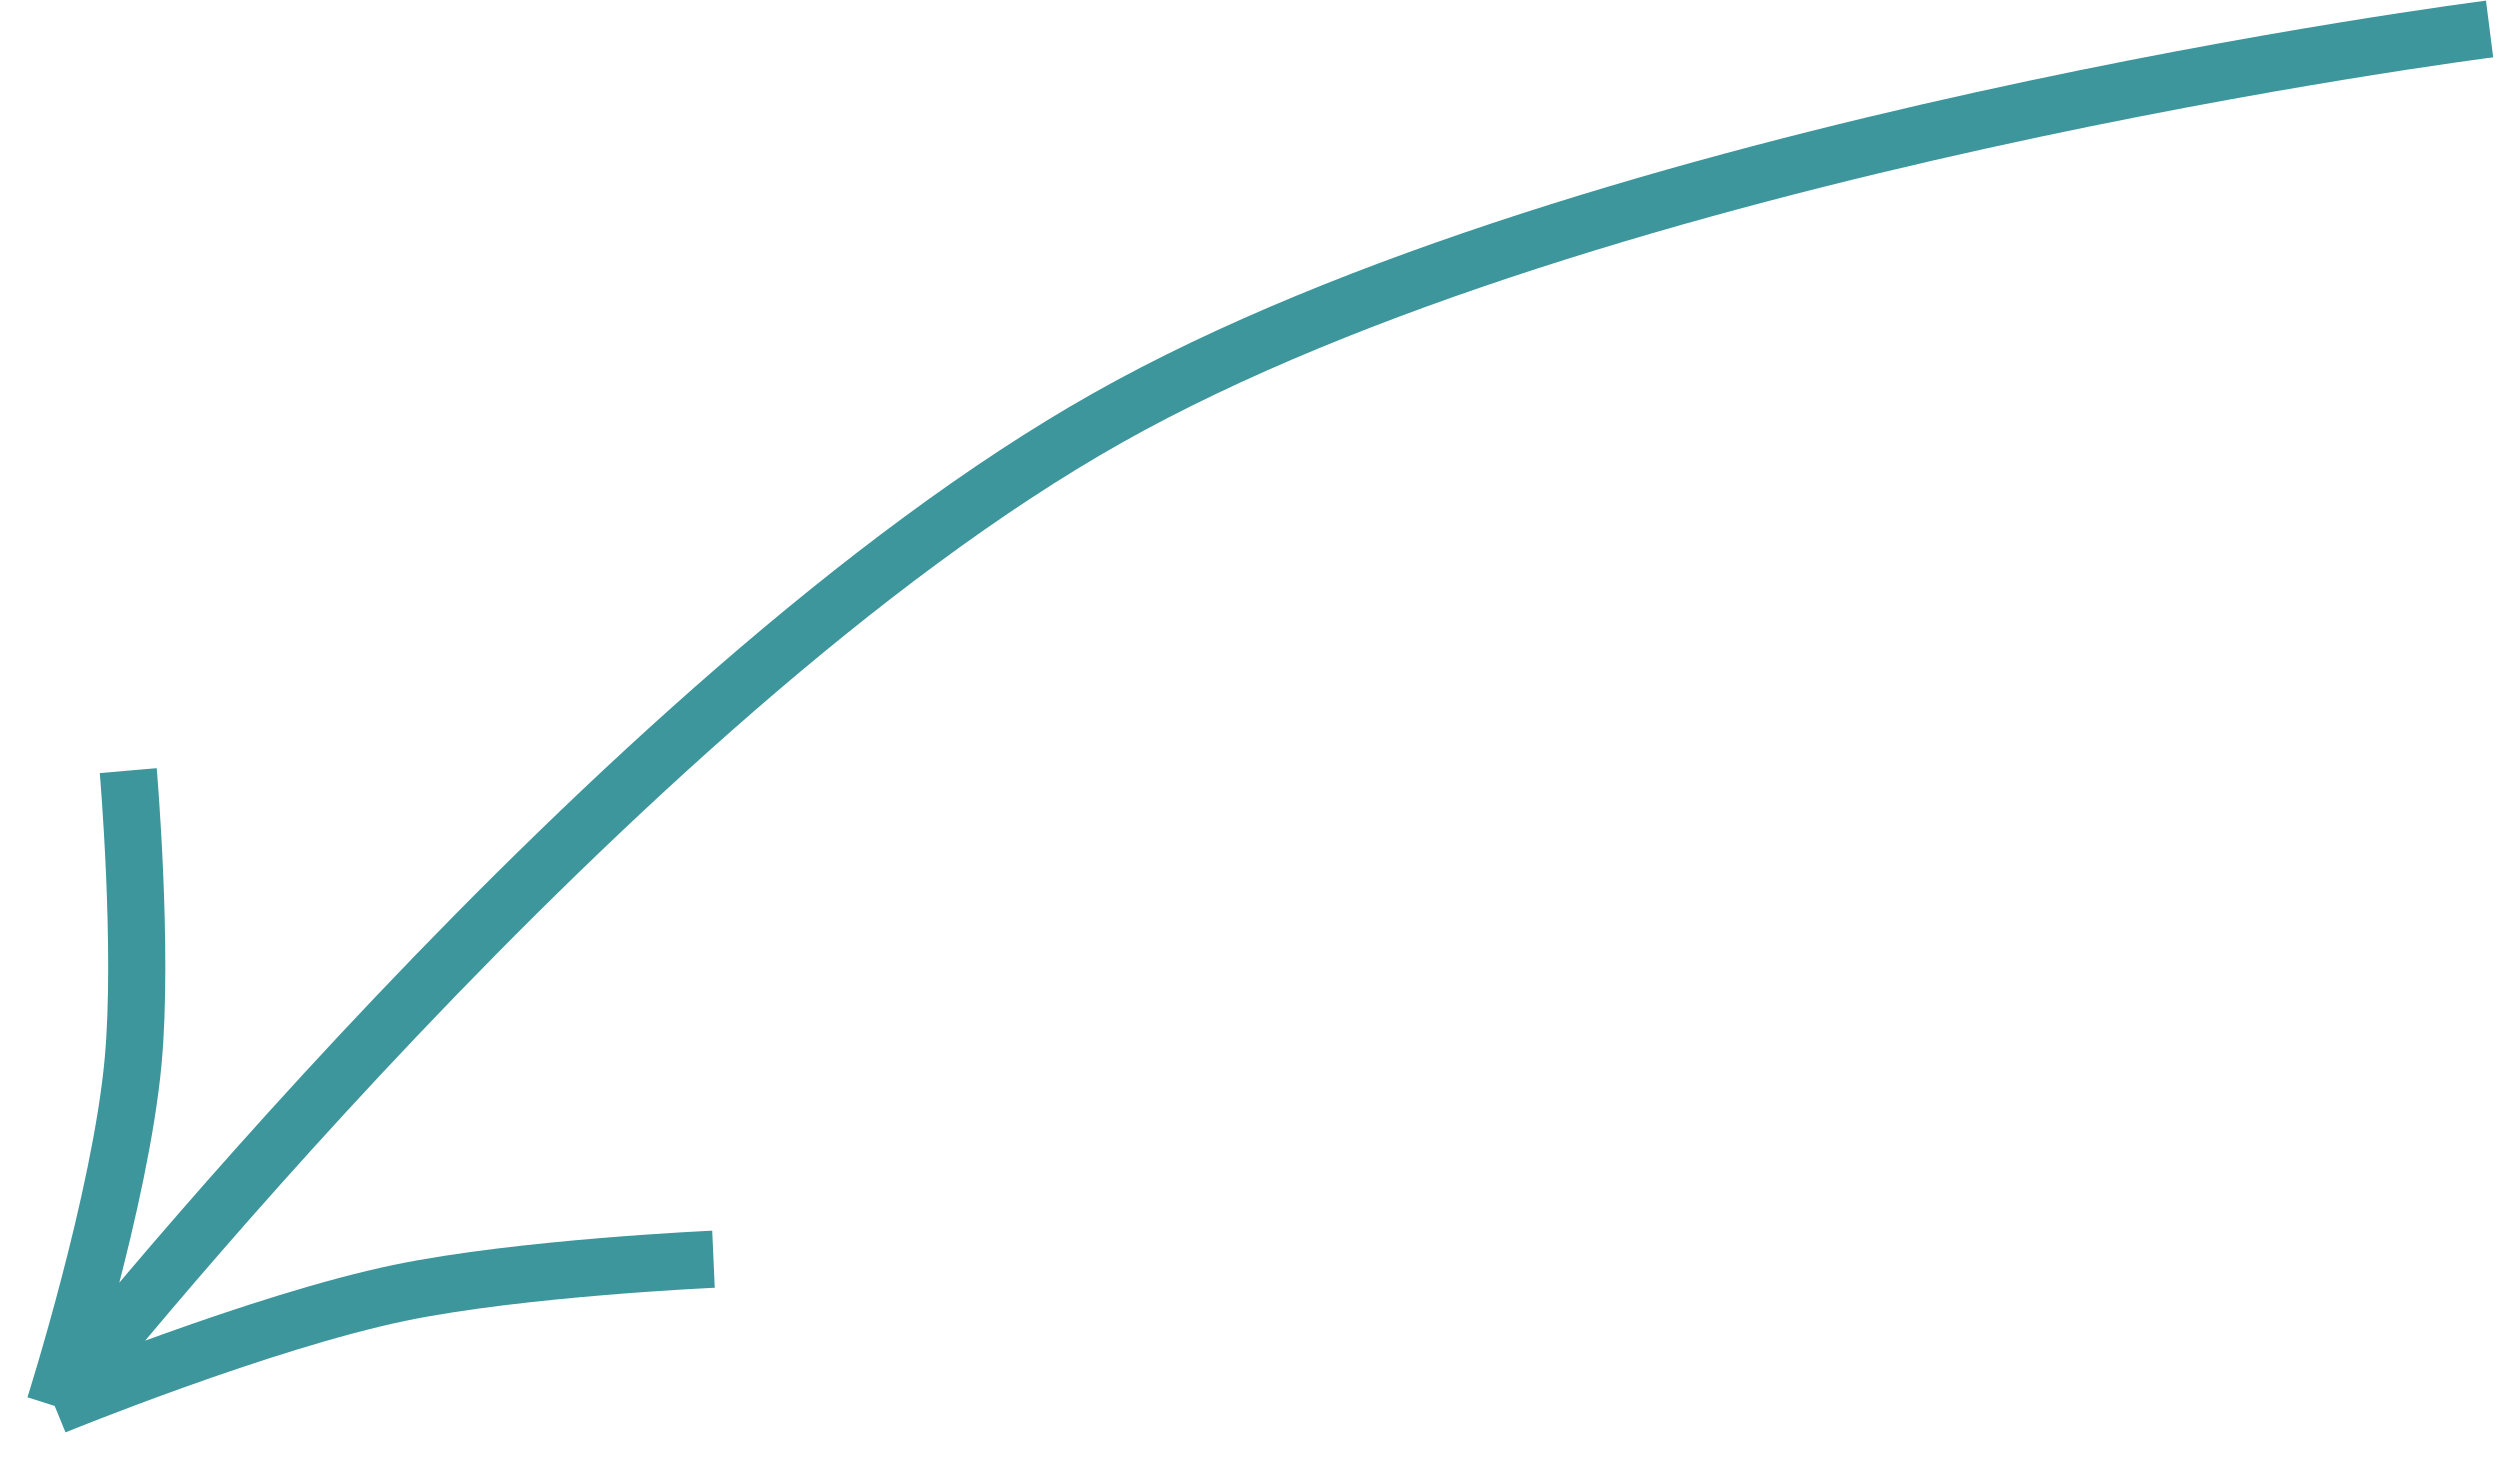 <svg width="175" height="102" viewBox="0 0 175 102" fill="none" xmlns="http://www.w3.org/2000/svg">
<path d="M174.271 2.028C174.271 2.028 111.72 9.983 77.53 29.255C43.146 48.636 3.828 98.415 3.828 98.415M3.828 98.415C3.828 98.415 18.284 92.505 28.018 90.491C36.451 88.746 49.944 88.145 49.944 88.145M3.828 98.415C3.828 98.415 8.434 83.914 9.319 74.294C10.048 66.379 8.977 53.944 8.977 53.944" stroke="#3C969B" stroke-width="4"/>
</svg>
